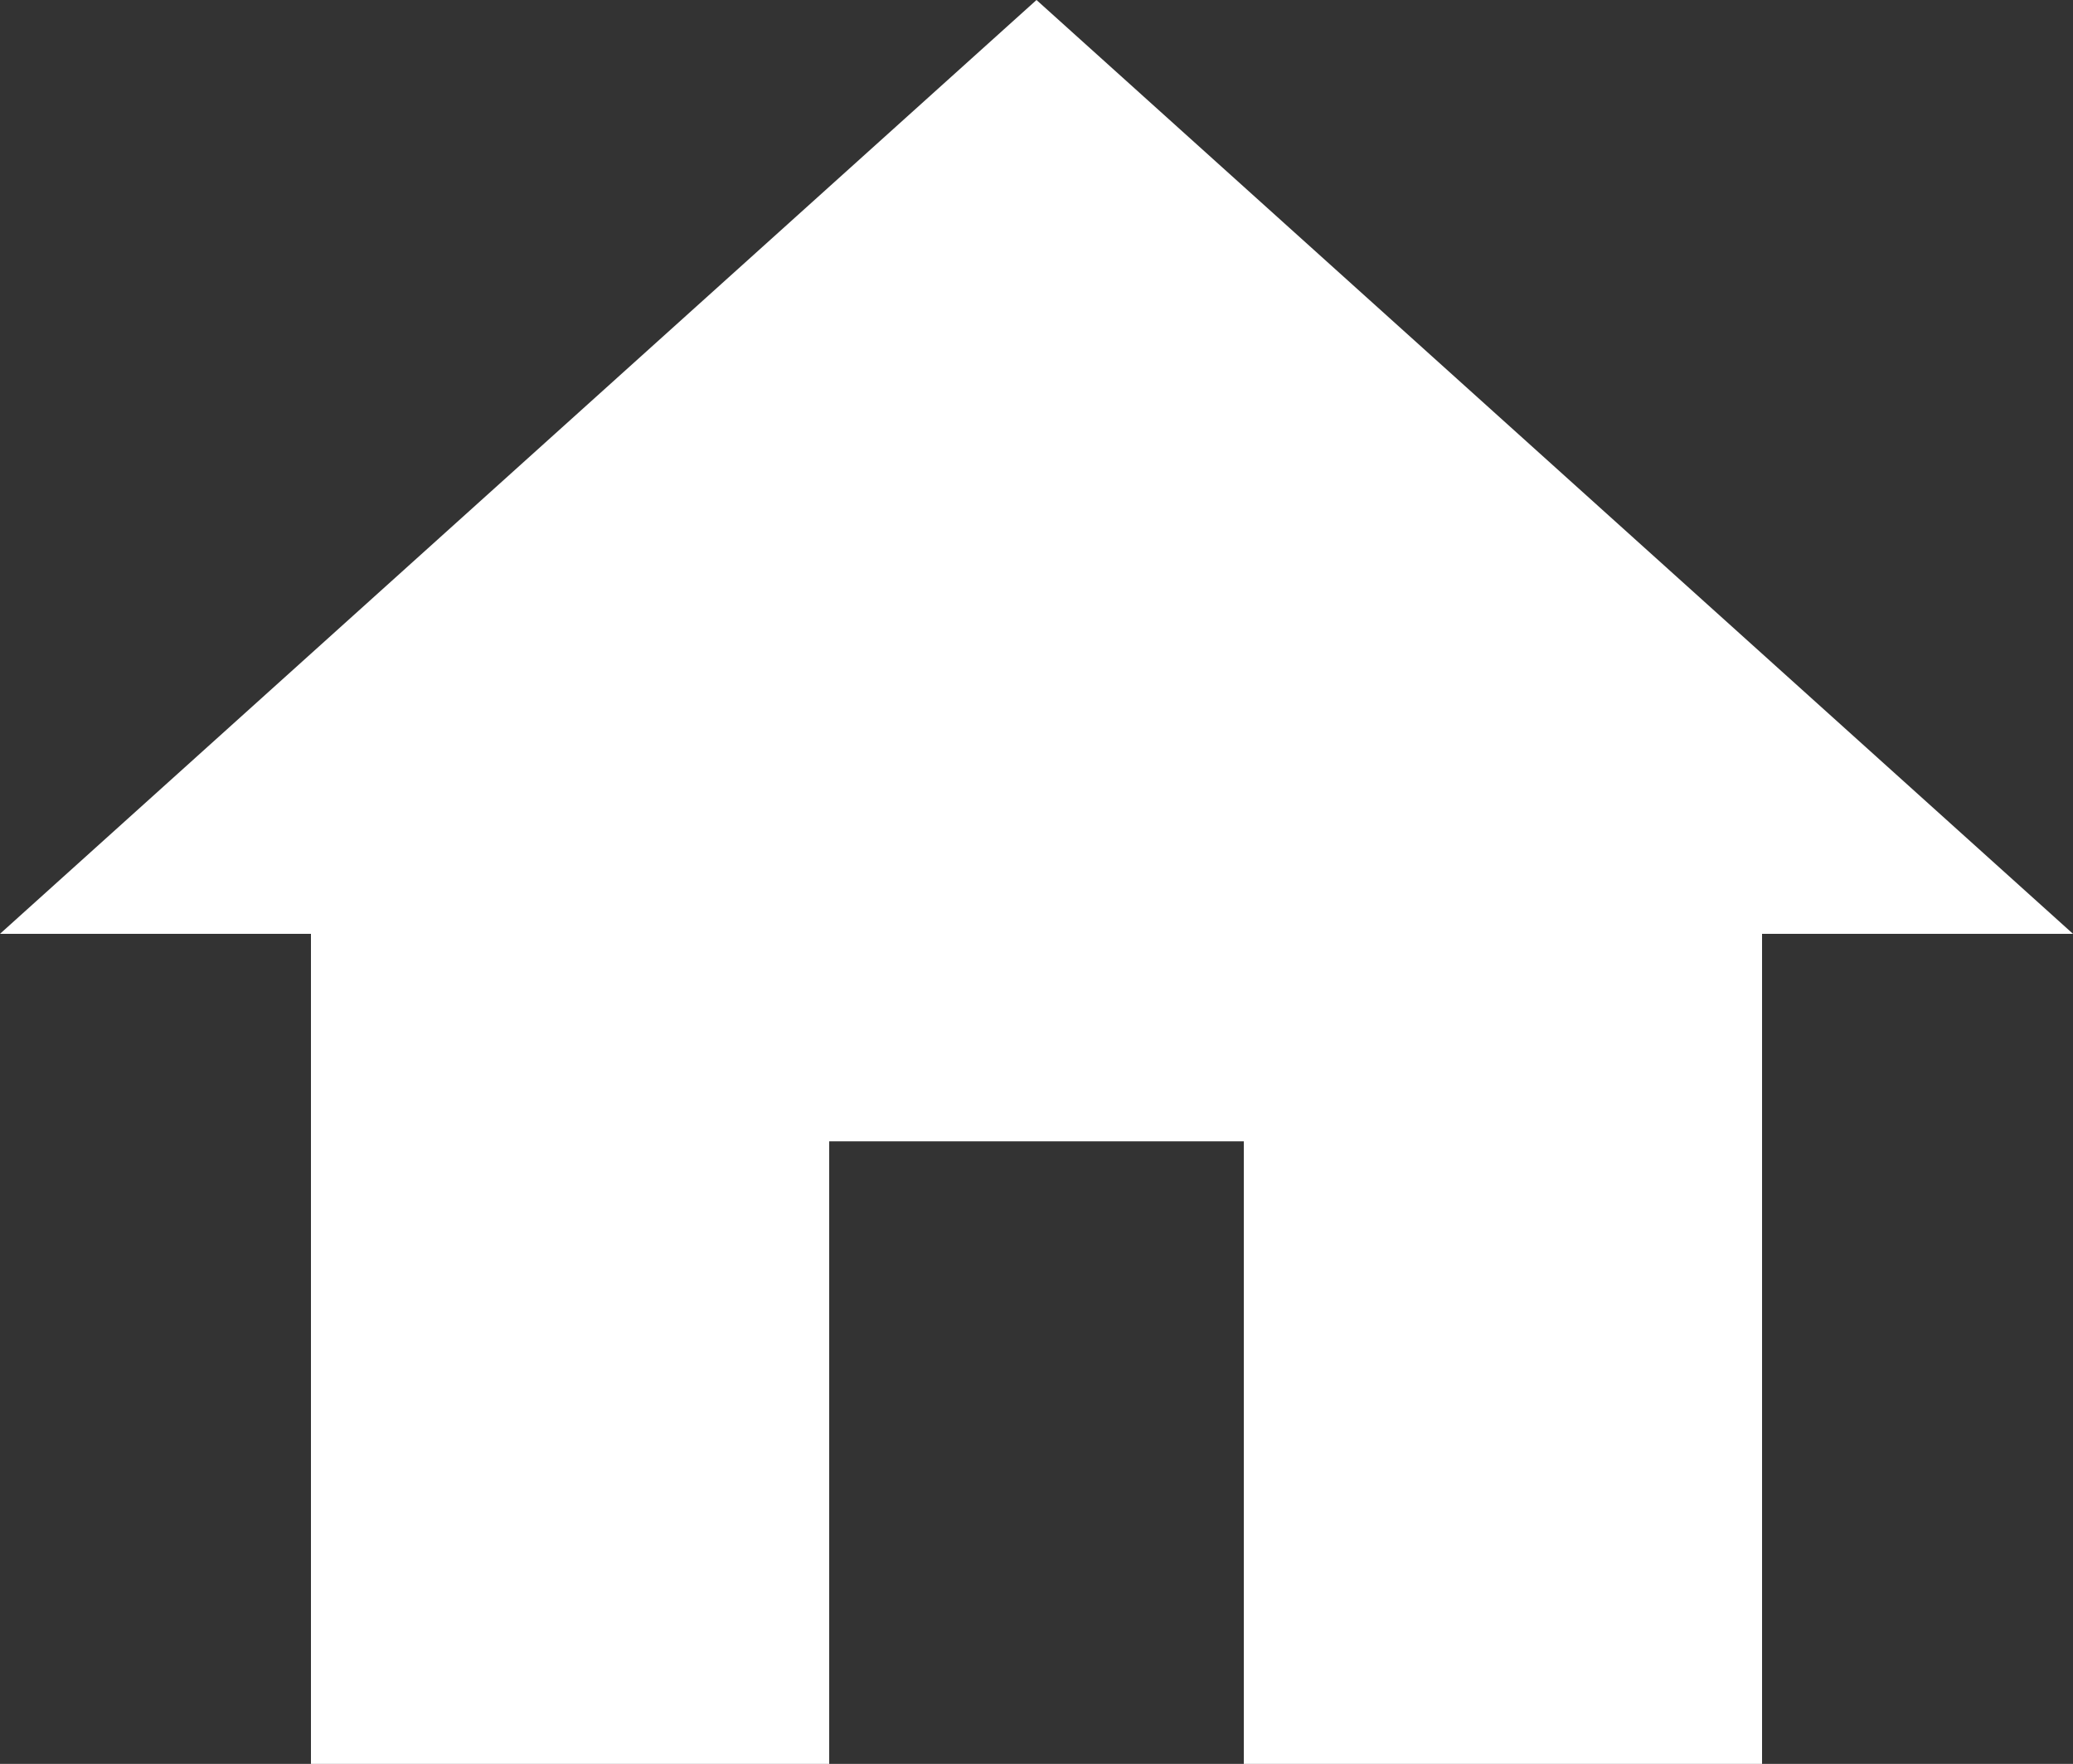 <?xml version="1.0" encoding="UTF-8"?> <svg xmlns="http://www.w3.org/2000/svg" width="201" height="171" viewBox="0 0 201 171" fill="none"><rect x="0" y="0" width="201" height="171" fill="#333333" stroke="none"/> <path d="M80.4 171V110.647H120.6V171H170.85V90.529H201L100.5 0L0 90.529H30.15V171H80.4Z" fill="white"></path> </svg> 